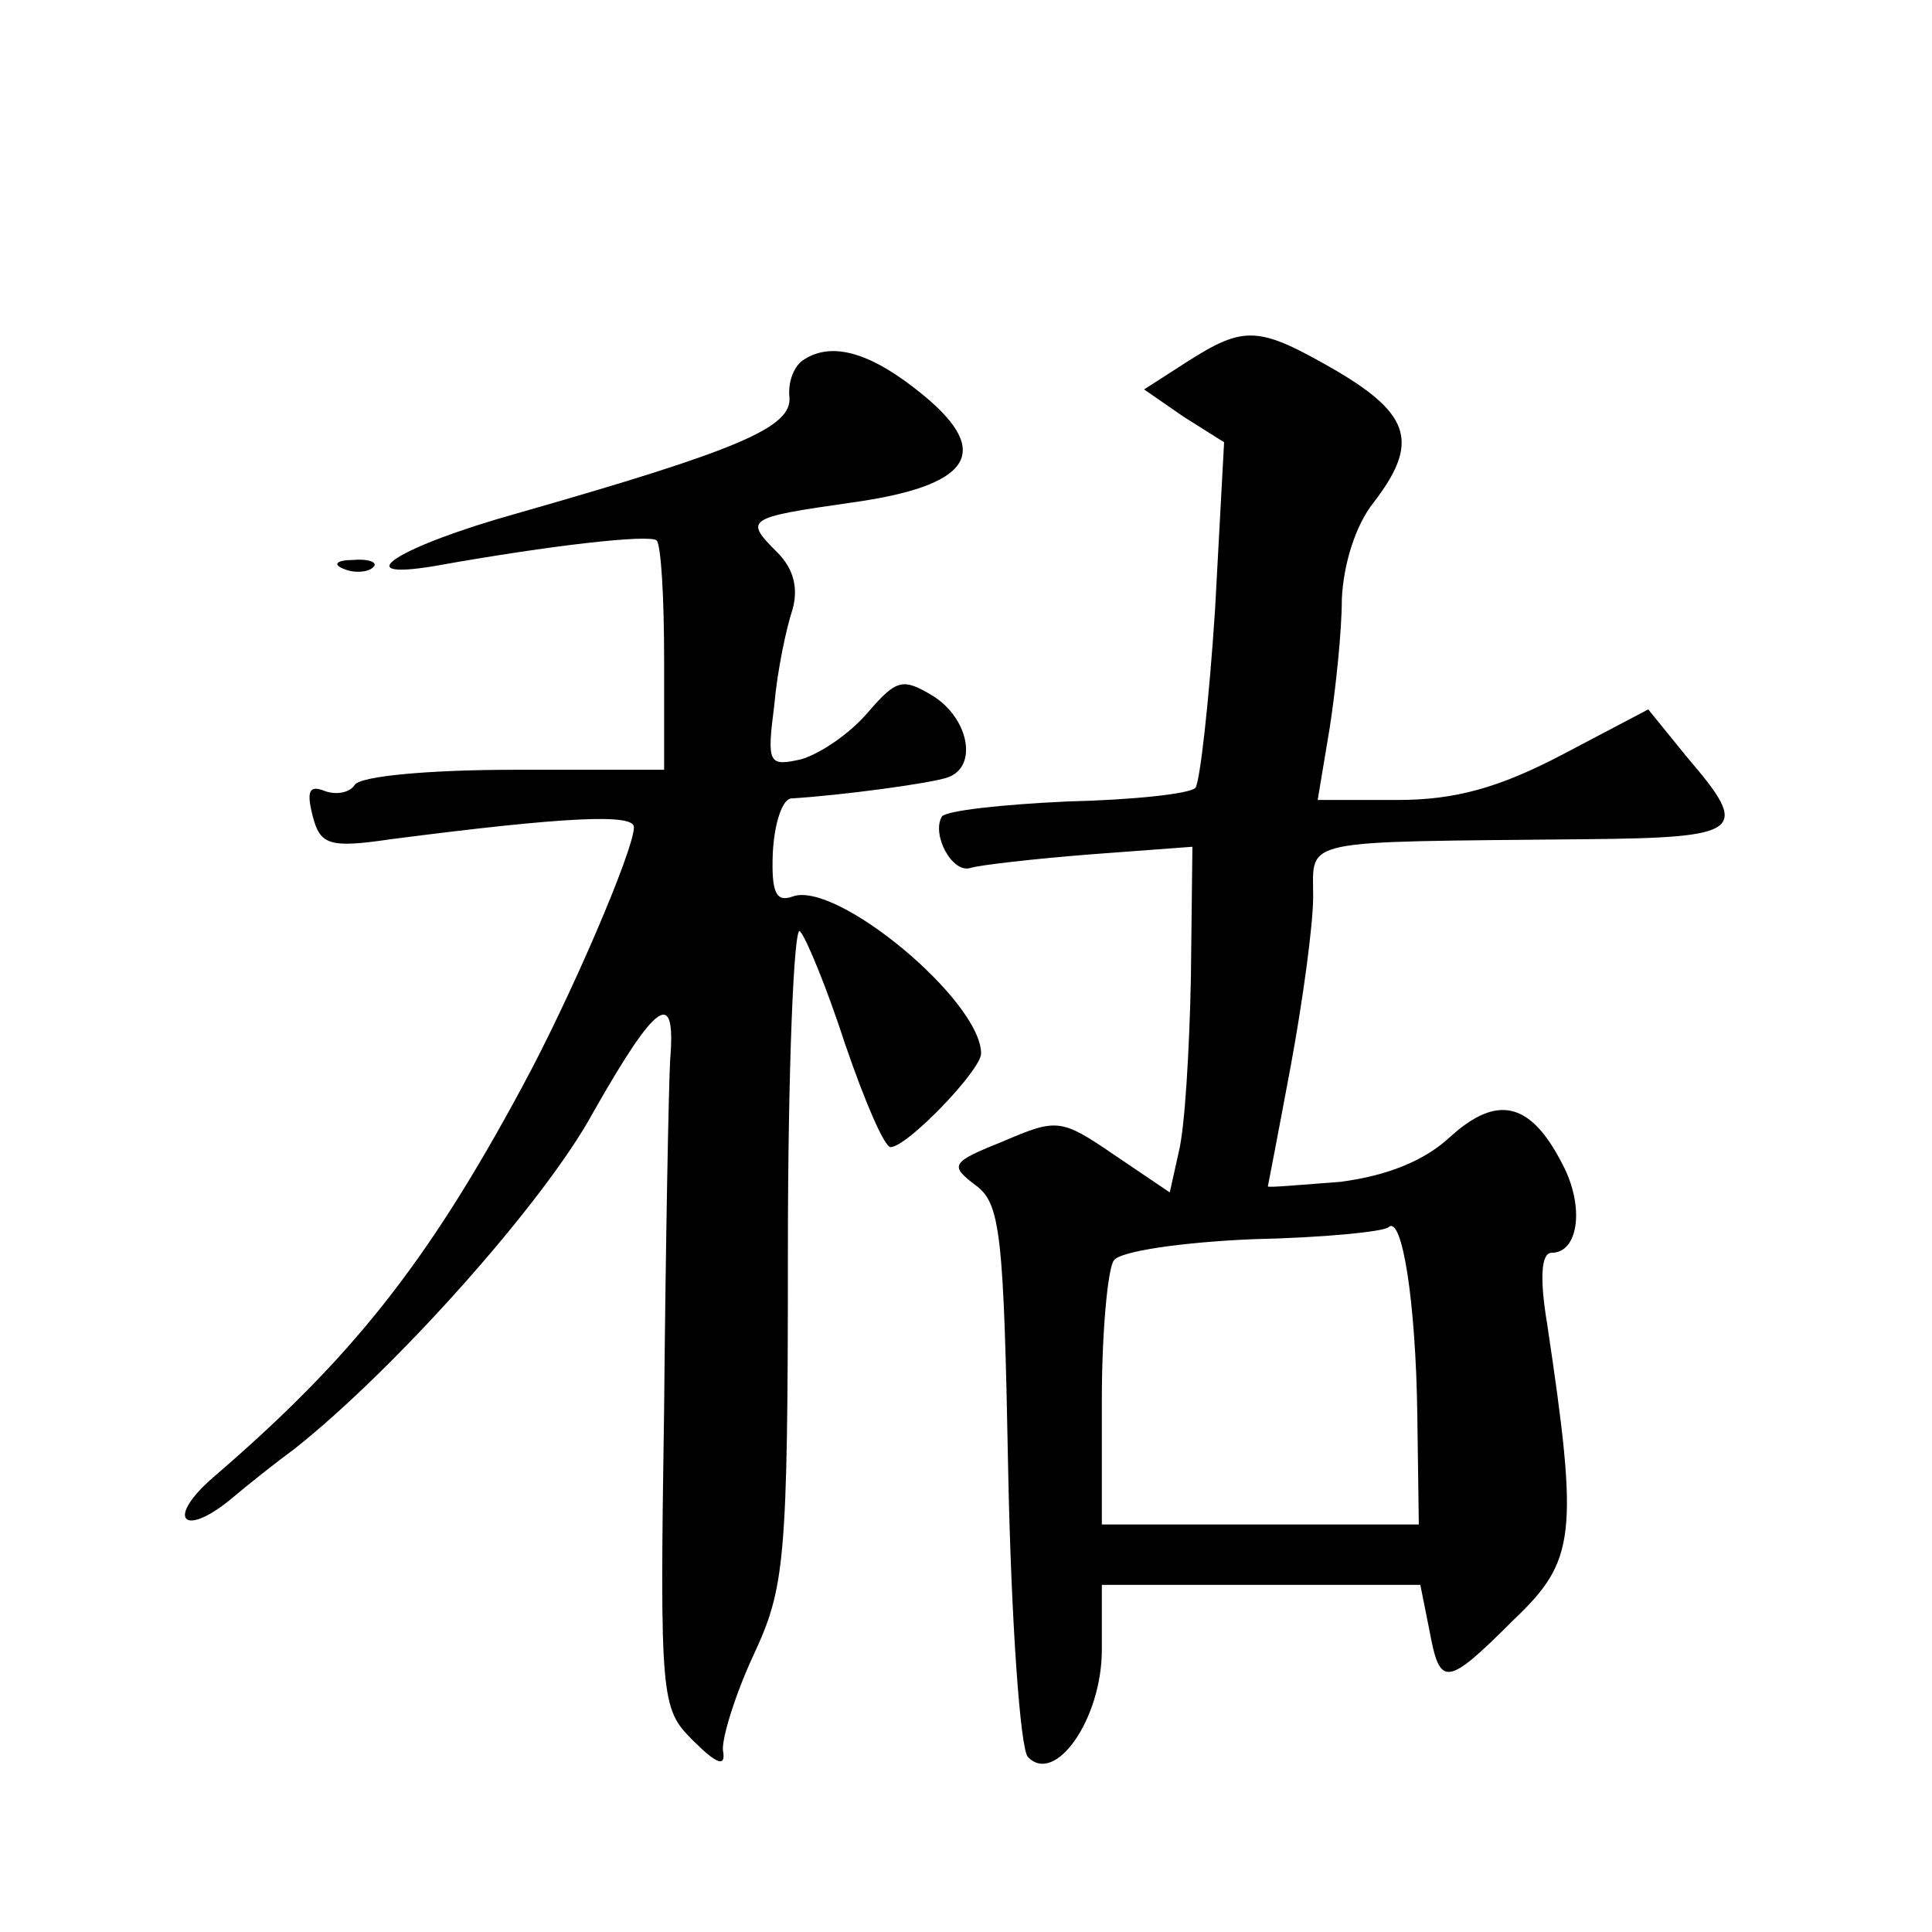 <?xml version="1.0" standalone="no"?>
<!DOCTYPE svg PUBLIC "-//W3C//DTD SVG 20010904//EN"
 "http://www.w3.org/TR/2001/REC-SVG-20010904/DTD/svg10.dtd">
<svg version="1.0" xmlns="http://www.w3.org/2000/svg"
 width="128pt" height="128pt" viewBox="0 0 128 128"
 preserveAspectRatio="xMidYMid meet">
<g transform="translate(0,128) scale(0.1,-0.1)"
fill="#0" stroke="none">
<path d="M786 1040 l-28 -18 26 -18 27 -17 -6 -111 c-4 -61 -10 -114 -13 -118 -4
-4 -42 -8 -85 -9 -43 -2 -80 -6 -83 -10 -7 -12 7 -38 19 -34 7 2 42 6 80 9 l67
5 -1 -87 c-1 -48 -4 -99 -8 -115 l-6 -27 -37 25 c-35 24 -38 24 -73 9 -35 -14 -36
-16 -19 -29 17 -12 19 -32 22 -192 2 -98 8 -182 13 -187 18 -19 49 25 49 71 l0
43 105 0 106 0 6 -30 c7 -38 11 -38 56 7 41 39 43 56 22 196 -5 30 -4 47 3 47 18
0 22 31 7 59 -21 41 -43 46 -74 18 -17 -16 -42 -26 -73 -30 -27 -2 -48 -4 -48 -3
0 0 7 36 15 79 8 43 15 94 15 113 0 39 -11 36 180 38 105 1 110 5 68 54 l-26 32
-57 -30 c-42 -22 -71 -30 -109 -30 l-53 0 8 48 c4 26 8 64 8 85 1 23 9 49 21 64
30 39 25 58 -24 87 -52 30 -61 31 -100 6z m153 -697 l1 -73 -105 0 -105 0 0 83
c0 45 4 87 8 92 4 6 45 12 92 14 47 1 87 5 90 8 9 8 18 -50 19 -124z M533 1042
c-7 -4 -11 -15 -10 -25 2 -20 -33 -35 -180 -77 -79 -22 -115 -45 -55 -35 78 14
142 21 147 17 3 -3 5 -38 5 -79 l0 -73 -99 0 c-55 0 -102 -4 -106 -10 -3 -5 -12
-7 -20 -4 -10 4 -12 0 -8 -16 5 -20 11 -22 52 -16 116 15 161 17 161 8 0 -15 -42
-113 -74 -172 -63 -117 -113 -180 -205 -259 -31 -27 -20 -40 11 -15 13 11 32 26
43 34 67 53 166 164 198 223 42 74 55 83 51 35 -1 -18 -3 -122 -4 -231 -3 -194
-2 -199 19 -220 16 -16 22 -18 20 -7 -1 8 8 37 20 63 21 45 23 62 23 268 0 121
4 217 8 212 4 -4 18 -38 30 -75 13 -38 26 -68 30 -68 11 0 60 51 60 62 0 35 -96
115 -125 104 -11 -4 -14 3 -13 29 1 19 6 35 12 36 33 2 93 10 104 14 20 7 14 39
-10 54 -20 12 -24 11 -43 -11 -12 -14 -31 -27 -44 -31 -22 -5 -23 -3 -18 36 2 23
8 51 12 63 4 14 1 27 -10 38 -22 22 -21 23 49 33 79 11 94 33 48 71 -34 28 -60
36 -79 24z M228 903 c7 -3 16 -2 19 1 4 3 -2 6 -13 5 -11 0 -14 -3 -6 -6z"/>
</g>
</svg>
